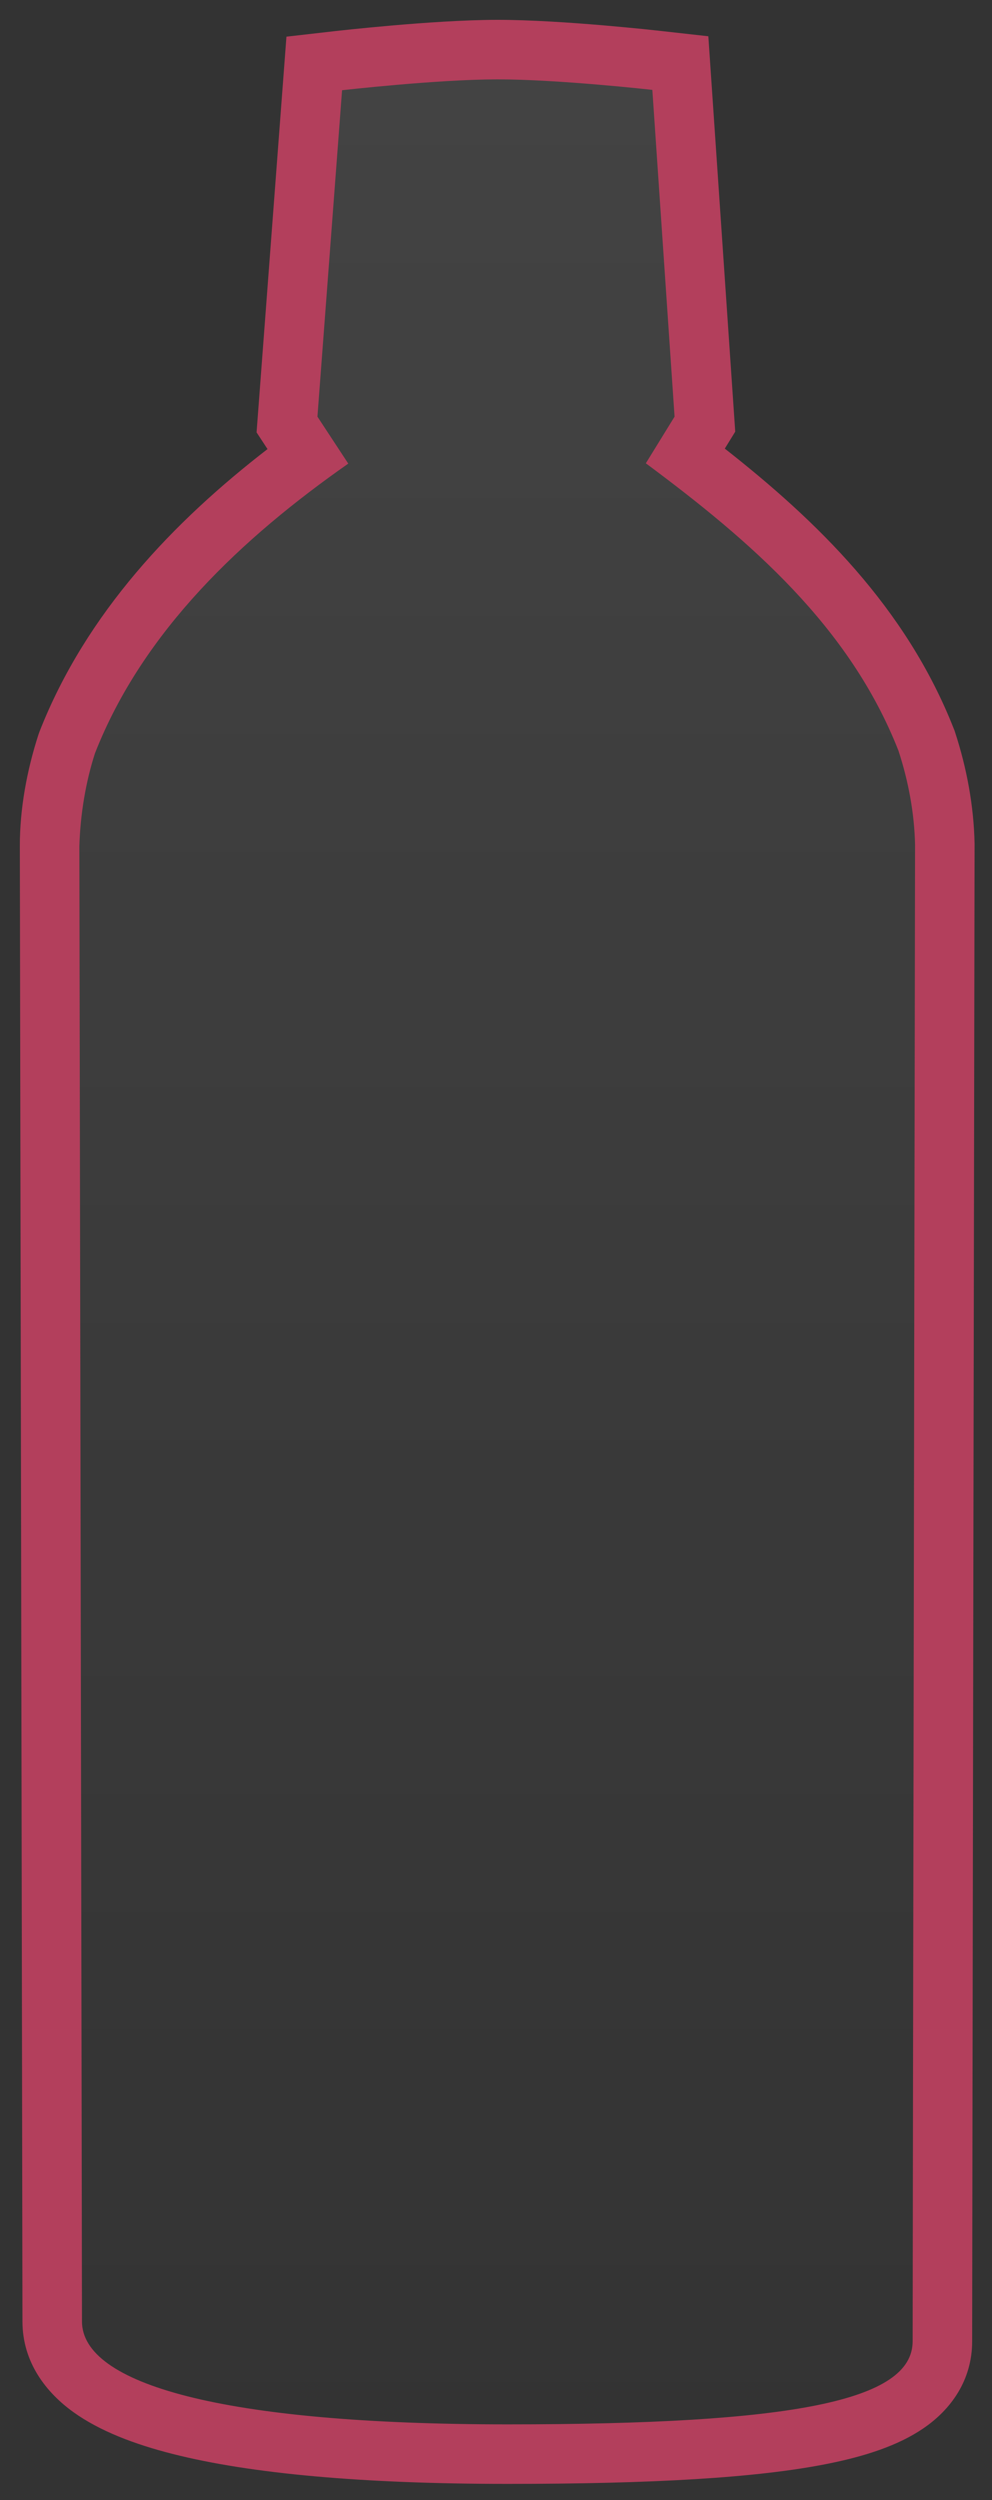 <svg width="25" height="63" viewBox="0 0 25 63" fill="none" xmlns="http://www.w3.org/2000/svg">
<rect x="0" y="0" width="25" height="63" fill="#333333" stroke="none"/>
<path d="M8 1.5L12.5 1L17 1.5L17.5 11.5L23.5 18.5V60L19.5 61.5H5.5L1.5 59V18.5L7.5 11.5L8 1.5Z" fill="url(#paint0_linear_38_348)" fill-opacity="0.08"/>
<path fill-rule="evenodd" clip-rule="evenodd" d="M0.966 18.521L0.981 18.477L0.997 18.433C2.173 15.437 4.395 13.13 6.742 11.317L6.466 10.896L7.219 0.924L8.451 0.783L8.536 1.529L8.621 2.274L8 10.5L8.777 11.683C6.113 13.548 3.605 15.894 2.394 18.981C2.164 19.693 2.025 20.503 2 21.321L0.5 21.324C0.498 20.384 0.678 19.413 0.966 18.521ZM22.642 18.916C22.897 19.693 23.044 20.503 23.061 21.289C23.061 21.289 23 57.5 23 59C23 60.5 20 61.094 12.789 61.094C5.578 61.094 2.066 60.072 2.066 58.5C2.066 56.928 2 21.321 2 21.321L0.5 21.324L0.533 39.324C0.549 48.423 0.566 57.716 0.566 58.5C0.566 59.54 1.173 60.3 1.853 60.788C2.513 61.261 3.383 61.594 4.354 61.84C6.313 62.338 9.139 62.594 12.789 62.594C16.4 62.594 19.085 62.448 20.898 62.079C21.793 61.897 22.622 61.634 23.259 61.202C23.96 60.728 24.5 59.988 24.5 59C24.5 58.252 24.515 48.826 24.53 39.584L24.561 21.293L24.561 21.292C24.561 21.292 24.561 21.291 23.061 21.289L24.561 21.292L24.561 21.274L24.561 21.257C24.541 20.309 24.364 19.353 24.068 18.449L24.055 18.408L24.038 18.367C22.833 15.299 20.57 13.114 18.266 11.305L18.529 10.878L17.851 0.914L16.607 0.775L16.44 2.265C16.607 0.775 16.607 0.775 16.607 0.775L16.577 0.771L16.495 0.763C16.424 0.755 16.322 0.744 16.195 0.731C15.942 0.706 15.589 0.672 15.185 0.637C14.392 0.57 13.361 0.499 12.529 0.5C11.696 0.501 10.666 0.574 9.872 0.643C9.469 0.678 9.116 0.713 8.862 0.739C8.736 0.752 8.634 0.763 8.563 0.771L8.481 0.78L8.451 0.783L8.536 1.529L8.621 2.274C8.621 2.274 11 2.002 12.53 2C14.061 1.998 16.44 2.265 16.44 2.265L17 10.5L16.276 11.675C18.909 13.631 21.412 15.786 22.642 18.916Z" fill="#B33F5C"/>
<defs>
<linearGradient id="paint0_linear_38_348" x1="12.5" y1="1" x2="12.5" y2="61.5" gradientUnits="userSpaceOnUse">
<stop stop-color="white"/>
<stop offset="1" stop-color="white" stop-opacity="0"/>
</linearGradient>
</defs>
</svg>
